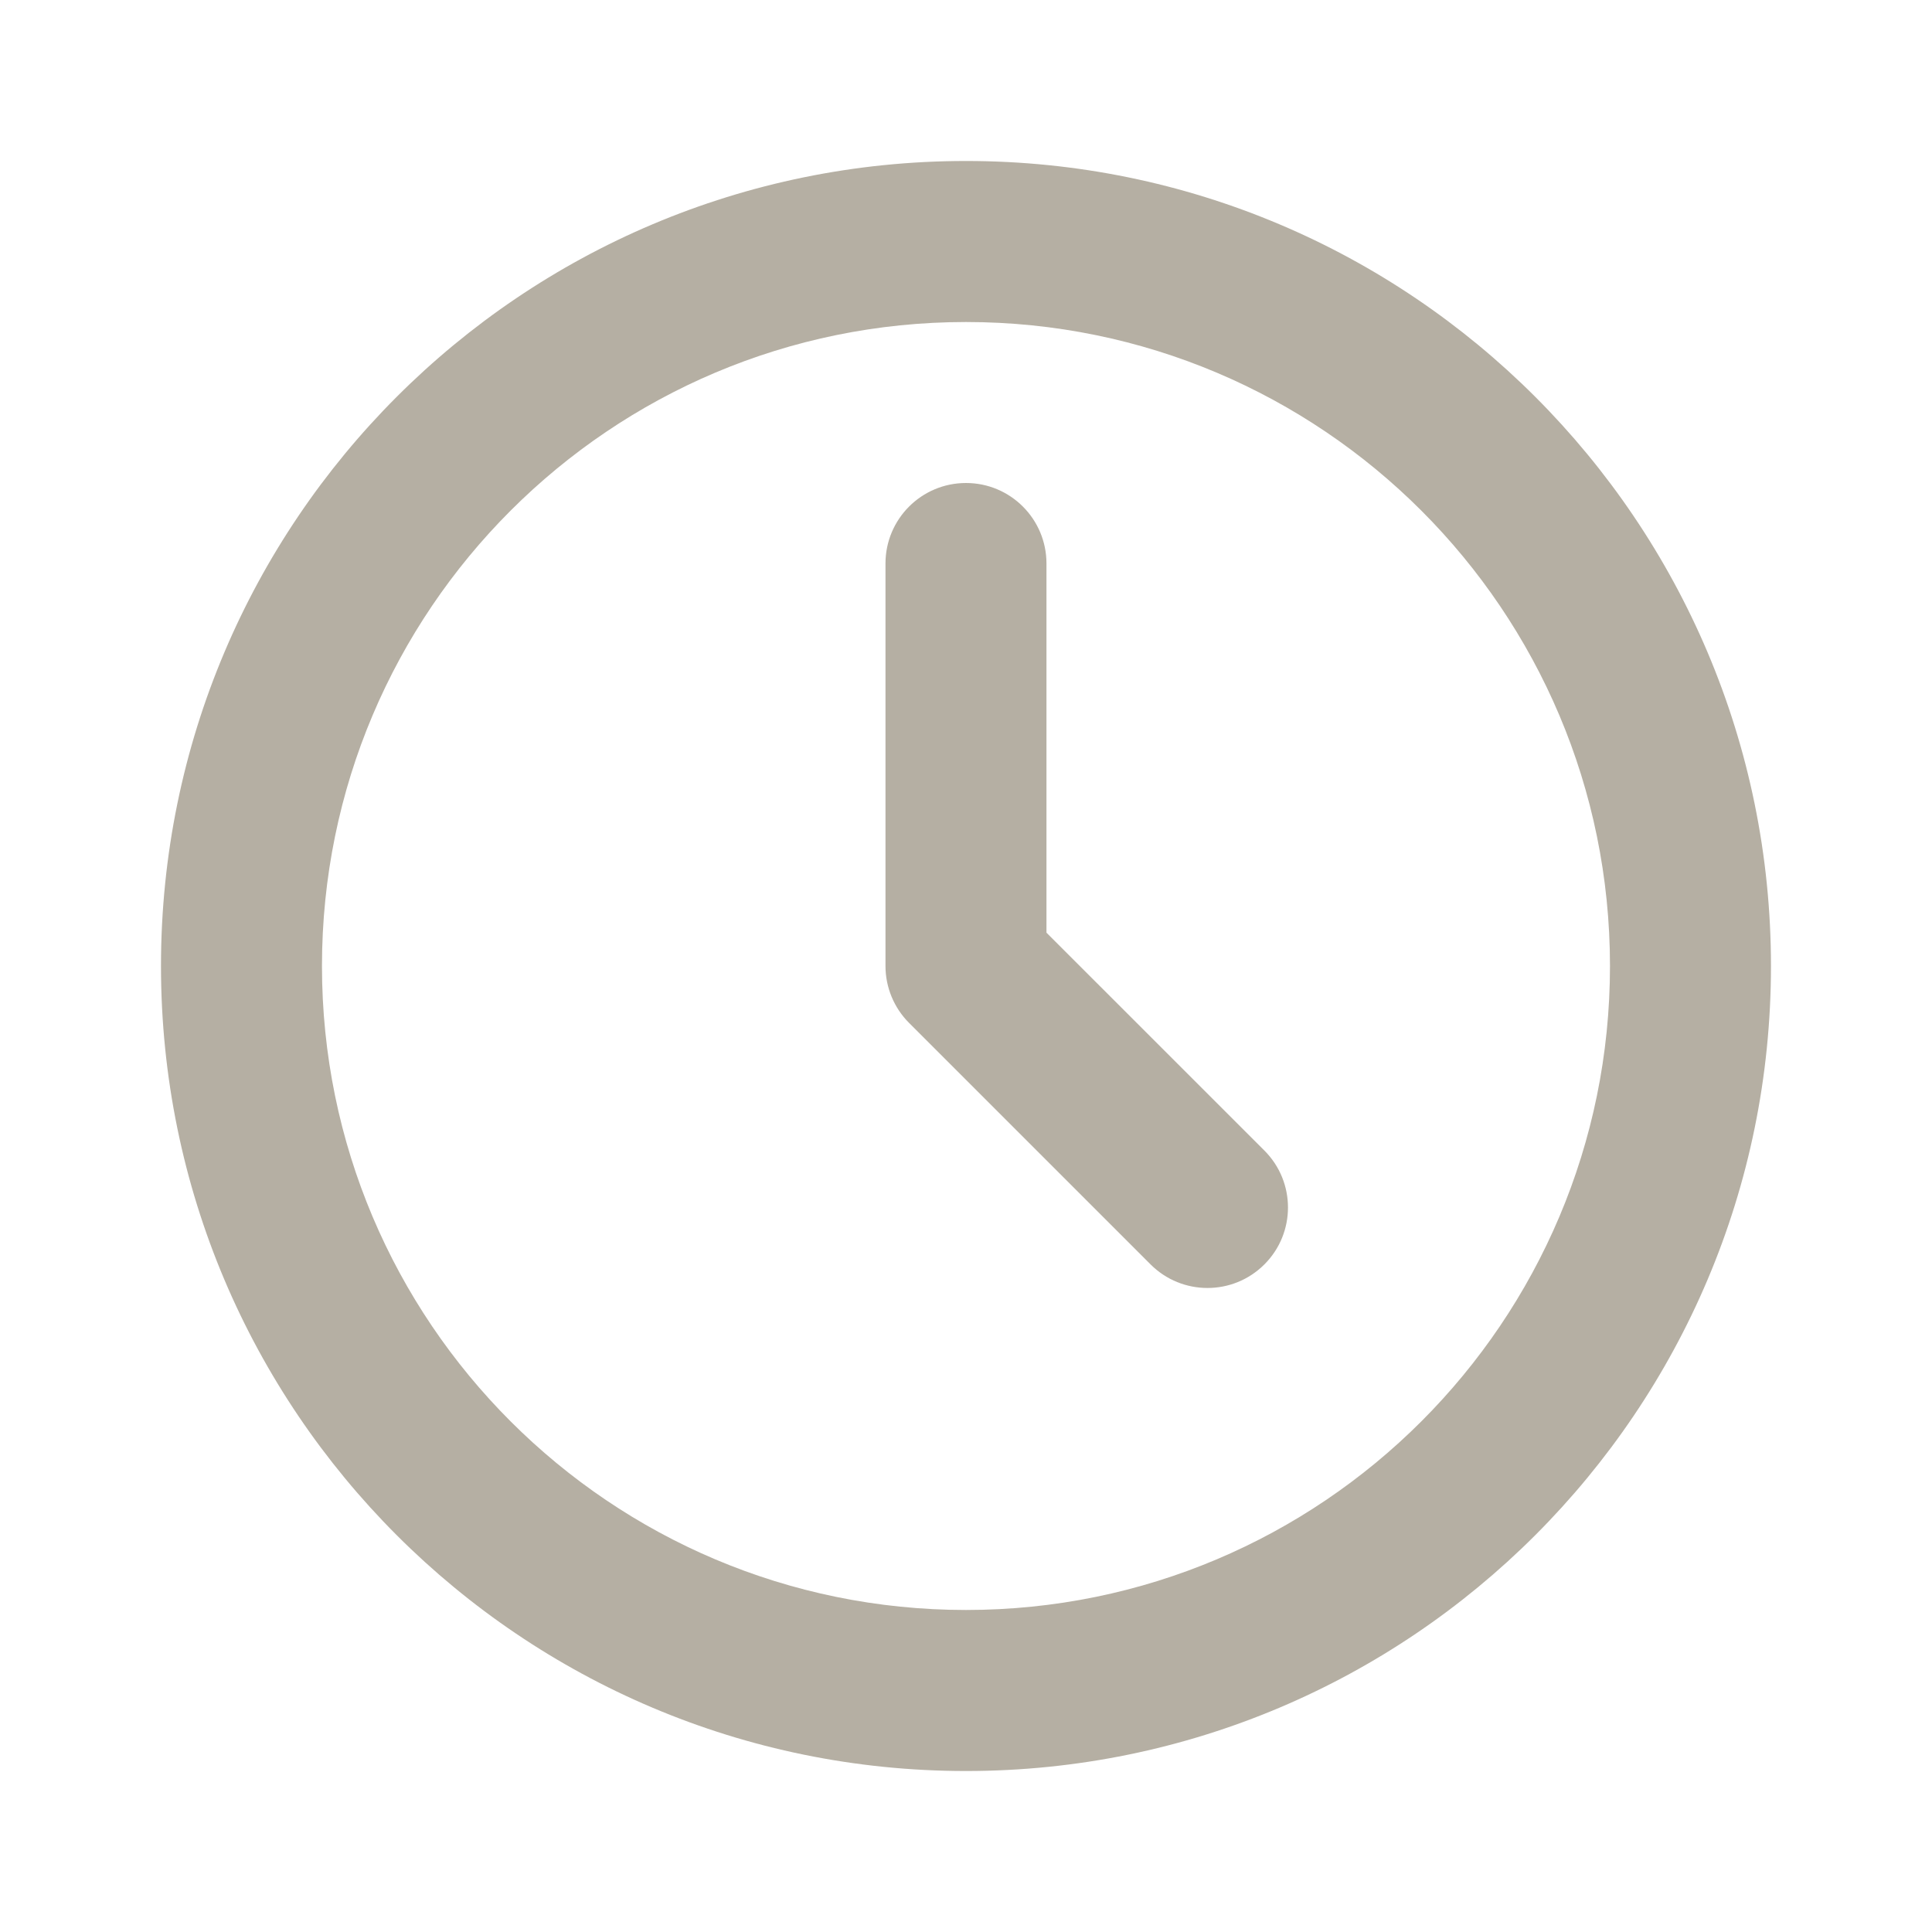<svg width="40" height="40" viewBox="0 0 40 40" fill="none" xmlns="http://www.w3.org/2000/svg">
<path d="M20 6.667C12.636 6.667 6.666 12.636 6.666 20C6.666 27.364 12.636 33.333 20 33.333C27.363 33.333 33.333 27.364 33.333 20C33.333 12.636 27.363 6.667 20 6.667ZM3.333 20C3.333 10.795 10.795 3.333 20 3.333C29.204 3.333 36.666 10.795 36.666 20C36.666 29.205 29.204 36.667 20 36.667C10.795 36.667 3.333 29.205 3.333 20ZM20 10C20.92 10 21.666 10.746 21.666 11.667V19.31L26.178 23.821C26.829 24.472 26.829 25.528 26.178 26.178C25.527 26.829 24.472 26.829 23.821 26.178L18.821 21.178C18.509 20.866 18.333 20.442 18.333 20V11.667C18.333 10.746 19.079 10 20 10Z" fill="#B5AFA3"/>
</svg>
